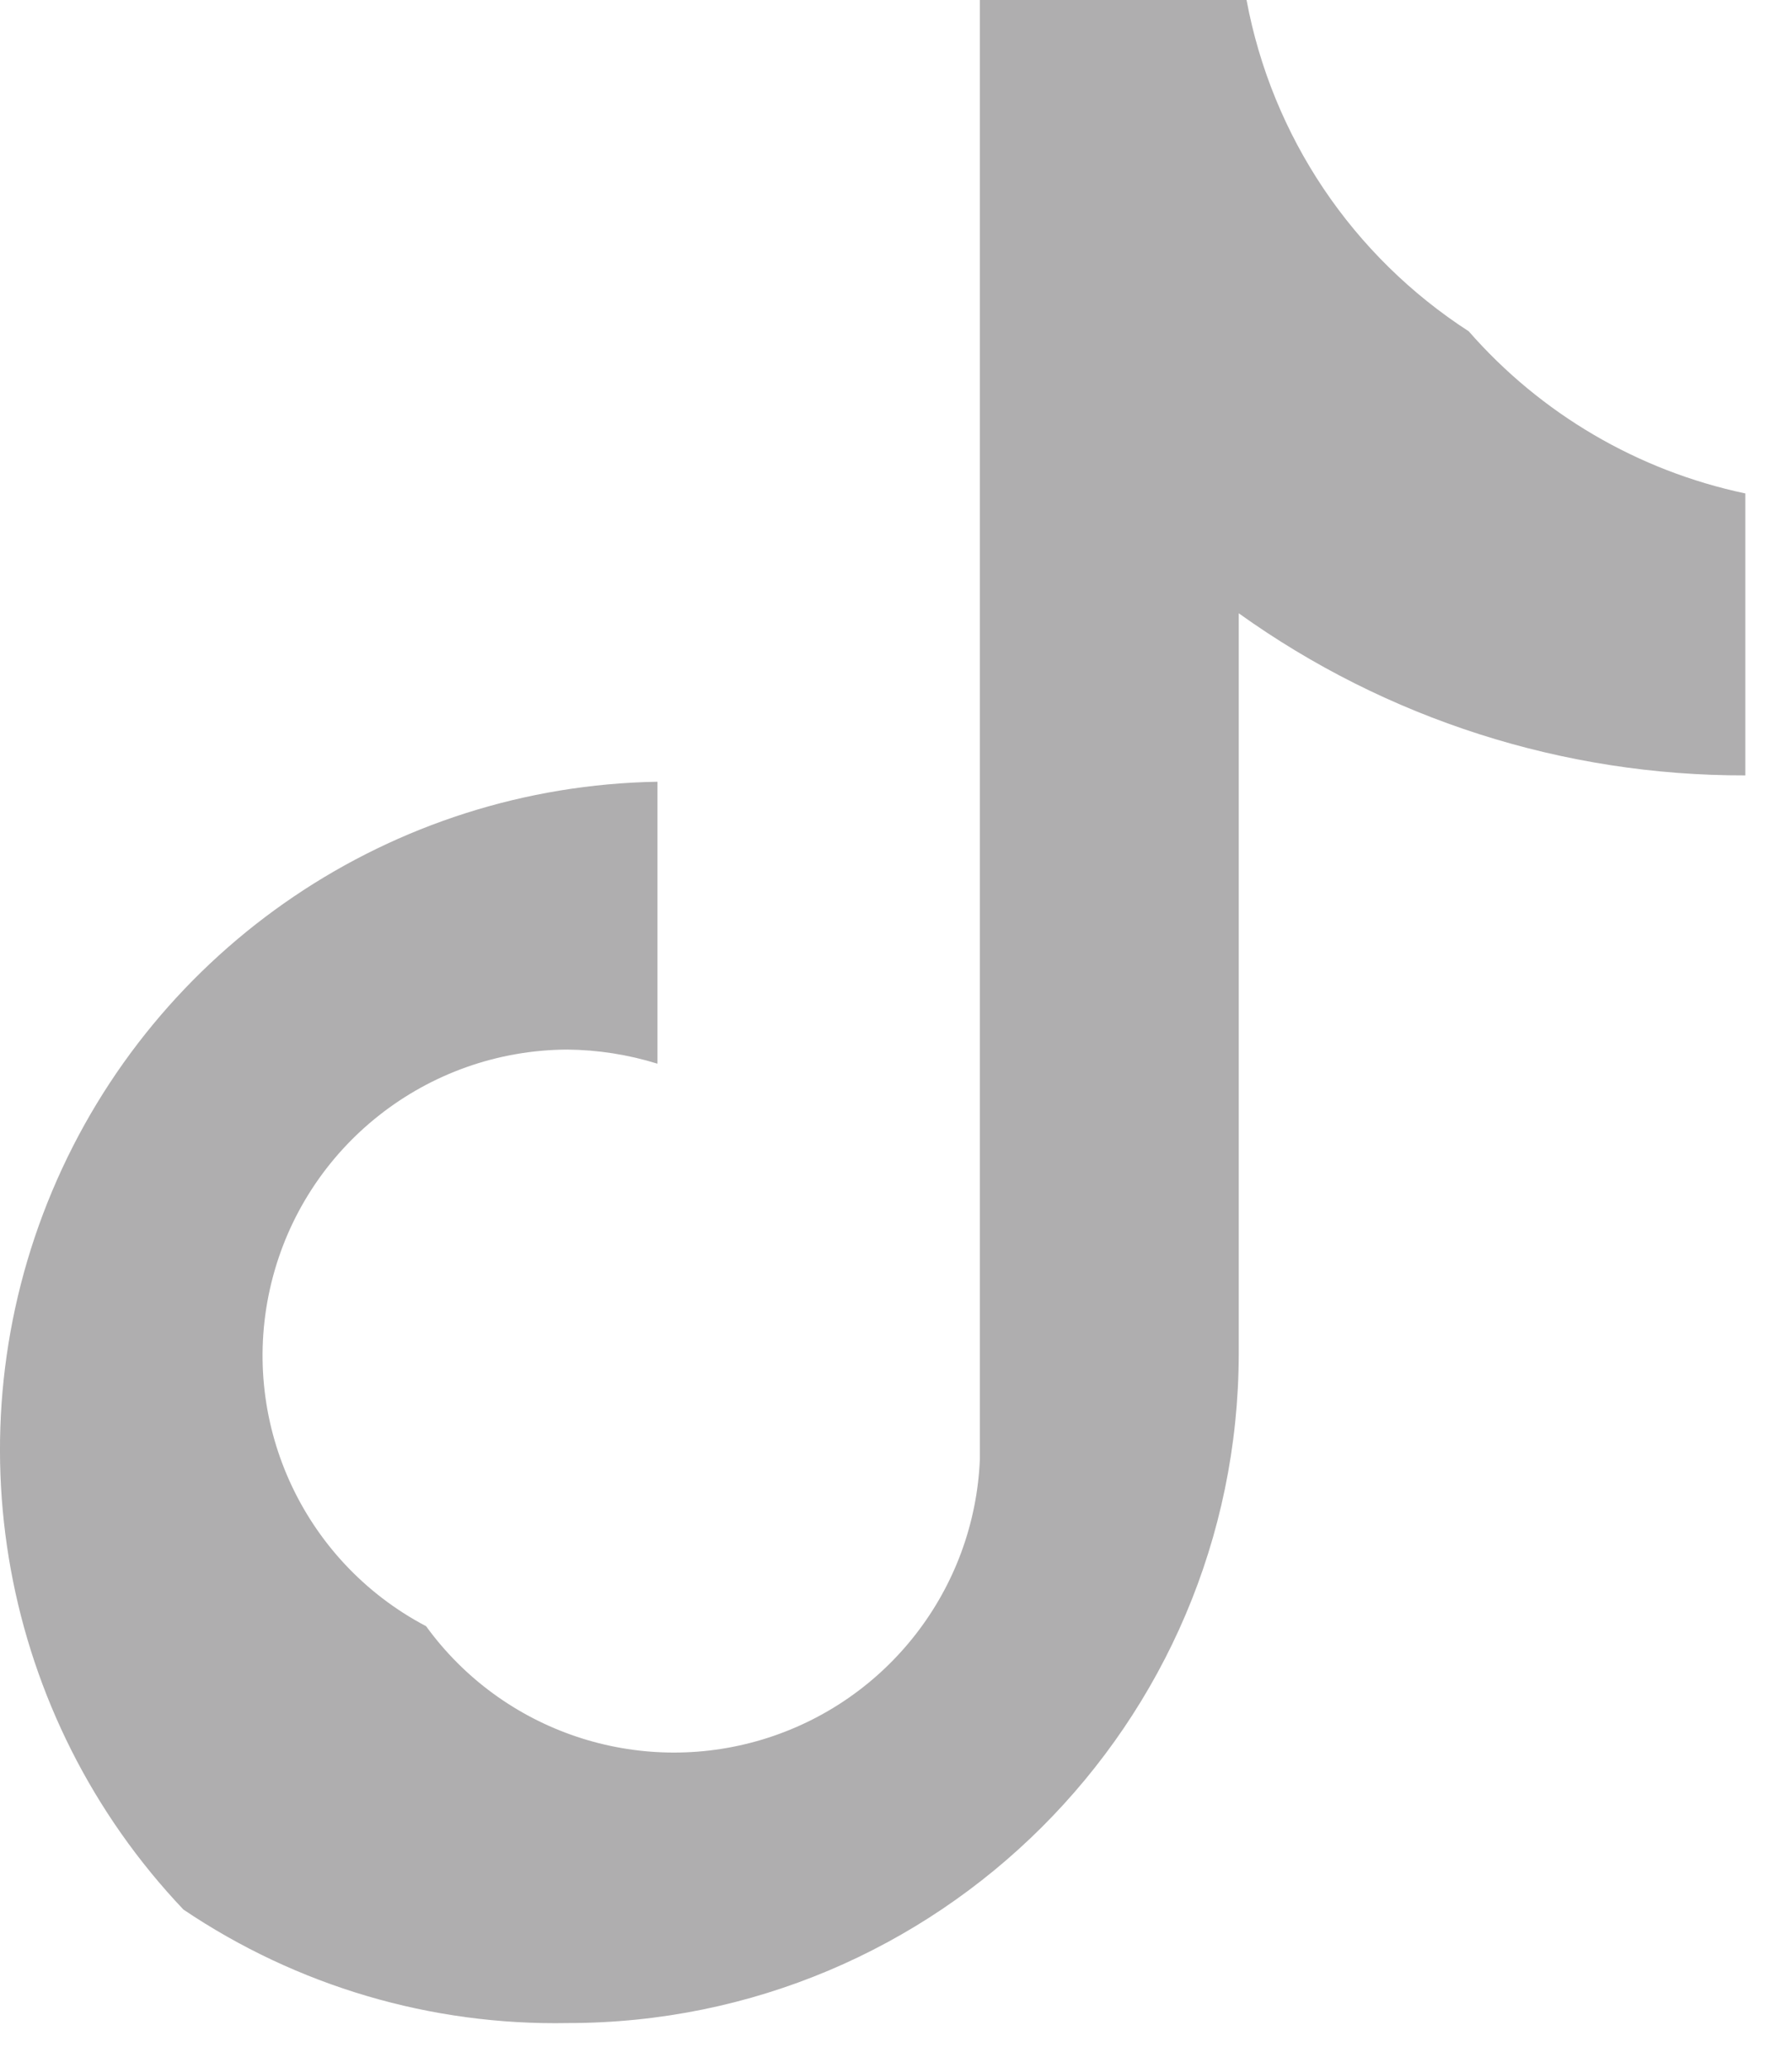 <svg width="26" height="30" viewBox="0 0 26 30" fill="none" xmlns="http://www.w3.org/2000/svg">
<path d="M17.973 19.646V8.898C20.115 10.433 22.686 11.256 25.322 11.25V7.159C23.765 6.83 22.357 6.005 21.31 4.807C20.474 4.266 19.757 3.562 19.202 2.735C18.648 1.909 18.268 0.978 18.086 0H14.217V21.17C14.139 23.059 12.873 24.691 11.062 25.238C9.251 25.784 7.292 25.124 6.182 23.594C4.378 22.645 3.453 20.591 3.937 18.613C4.421 16.634 6.19 15.239 8.229 15.228C8.673 15.232 9.115 15.301 9.539 15.433V11.342C5.692 11.407 2.247 13.737 0.757 17.281C-0.733 20.826 0.014 24.915 2.661 27.705C4.306 28.815 6.254 29.39 8.239 29.352C13.607 29.352 17.962 25.01 17.973 19.646Z" fill="#AFAEAF"/>
</svg>
